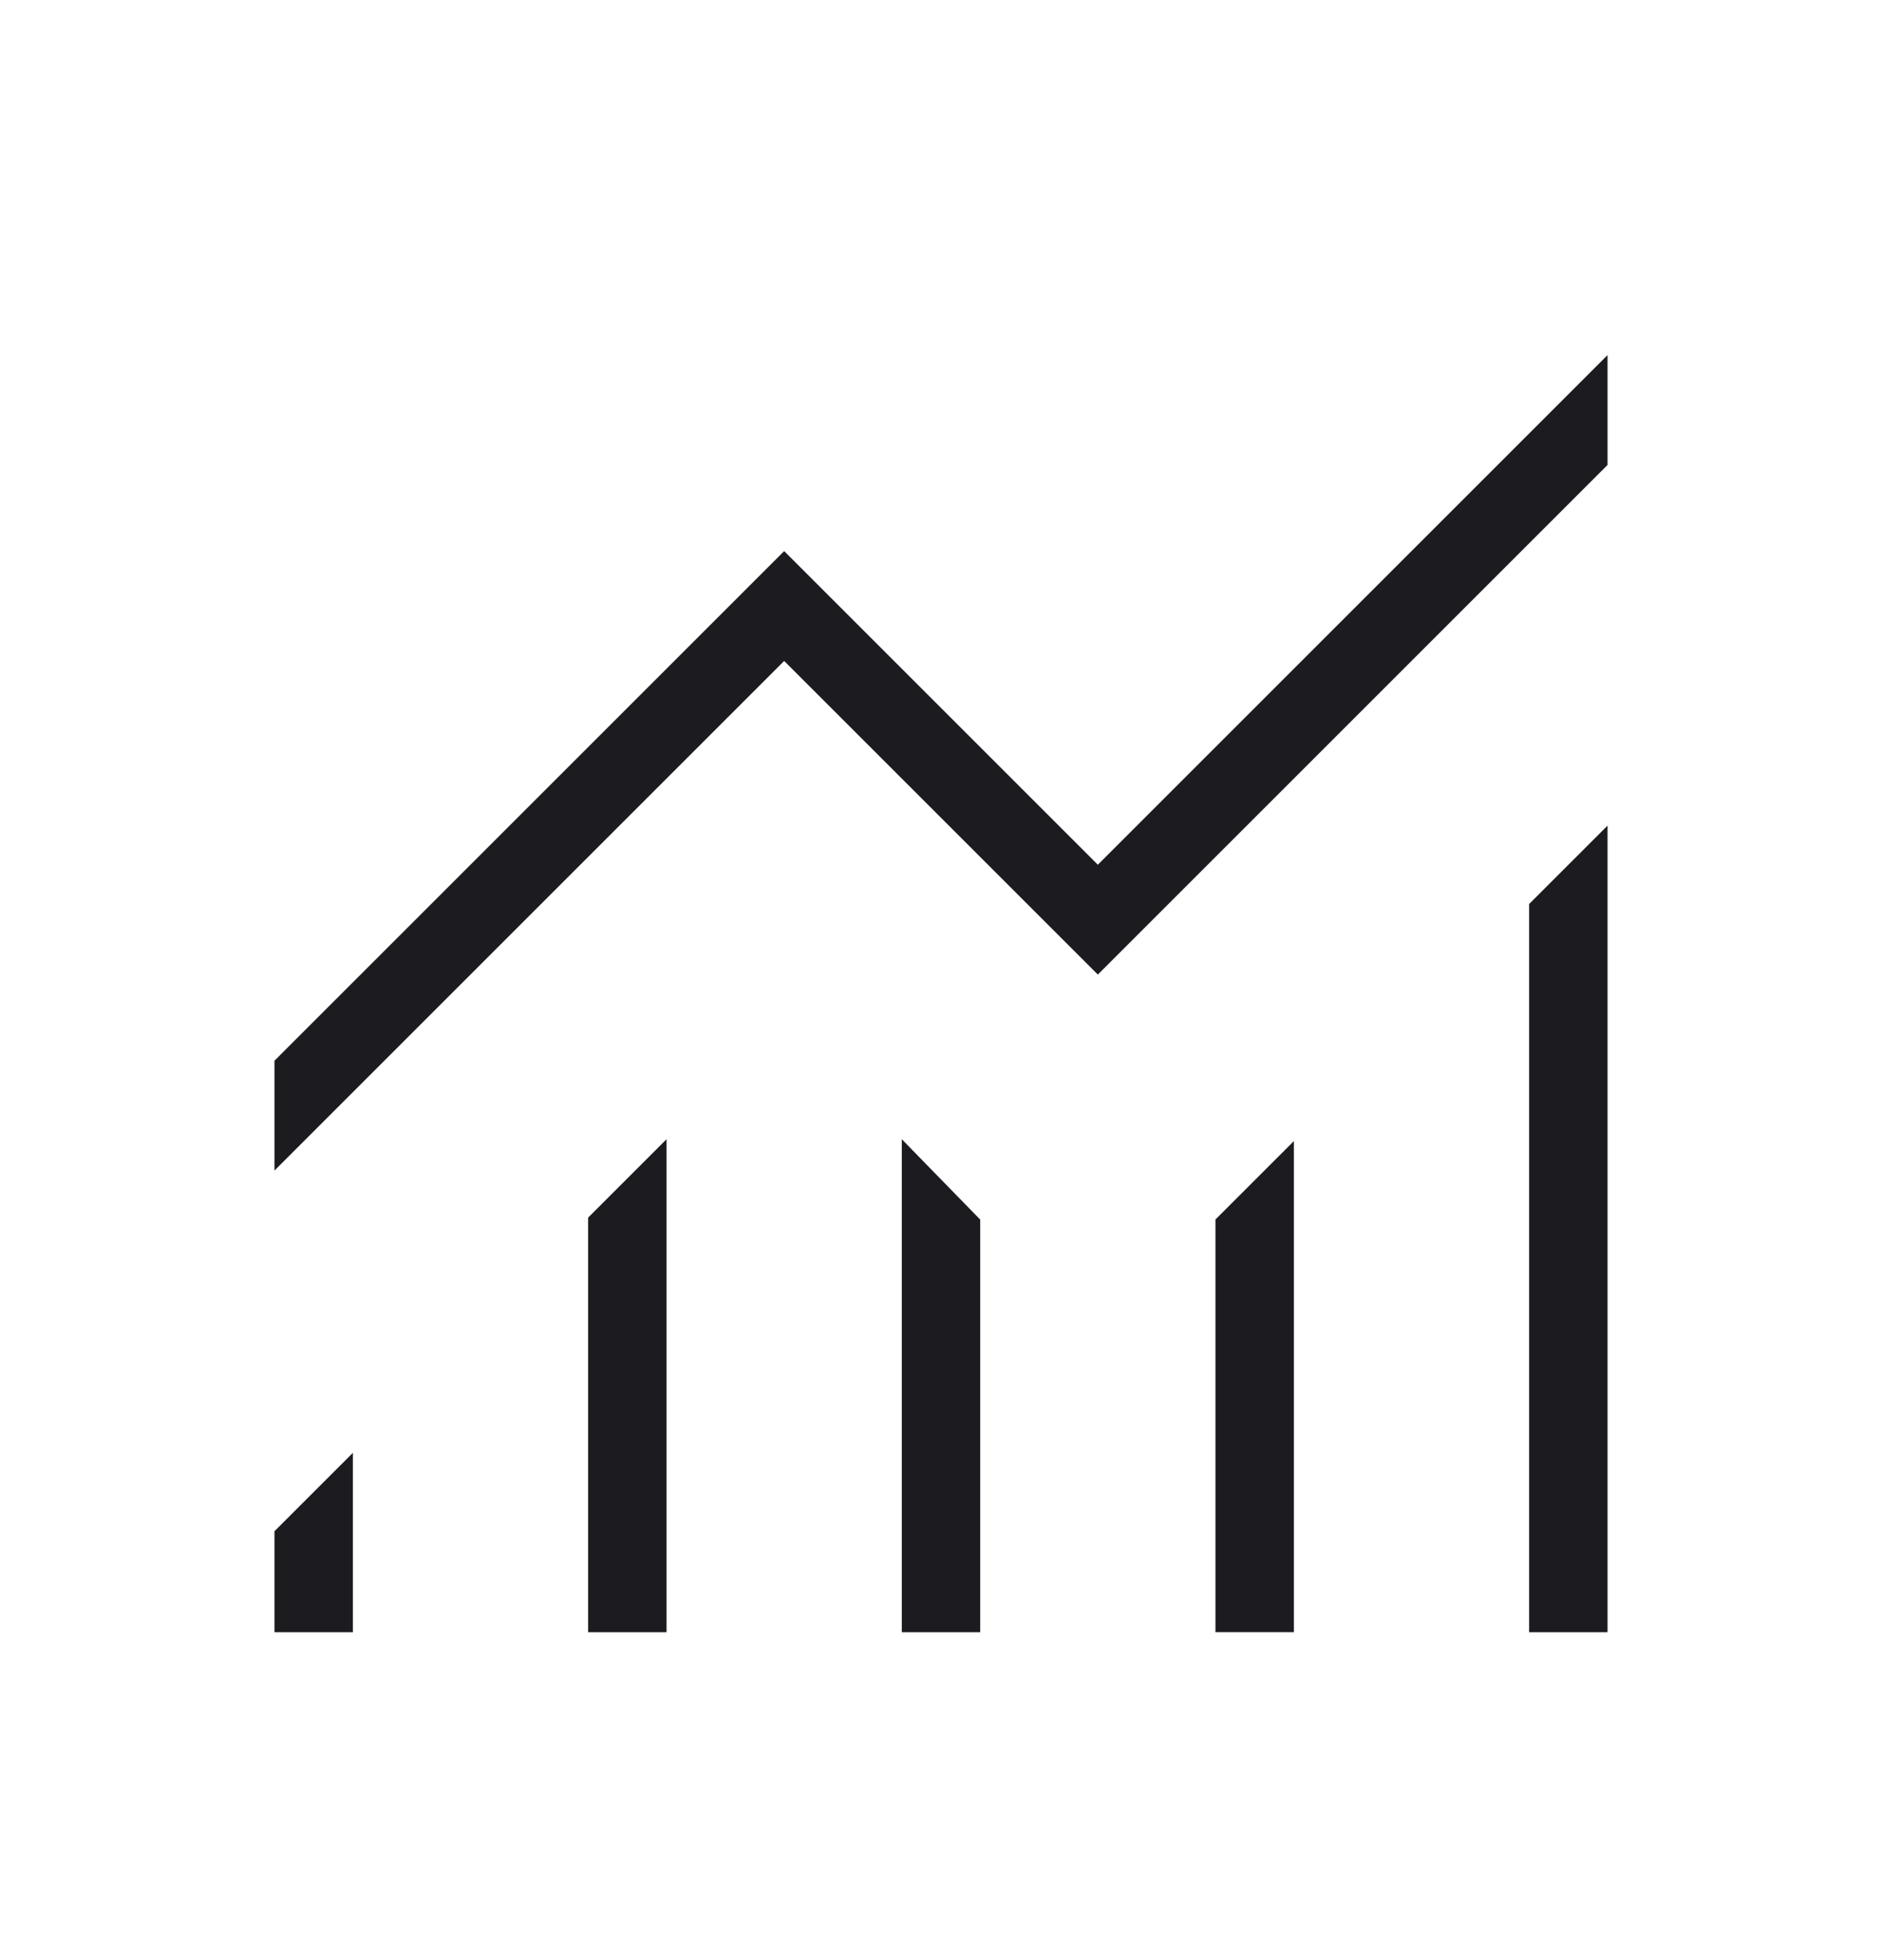 <svg width="24" height="25" viewBox="0 0 24 25" fill="none" xmlns="http://www.w3.org/2000/svg"><mask id="a" style="mask-type:alpha" maskUnits="userSpaceOnUse" x="0" y="0" width="24" height="25"><path fill="#D9D9D9" d="M0 .317h24v24H0z"/></mask><g mask="url(#a)"><path d="M3.5 20.817V19.53l1-1v2.288h-1Zm4 0V15.53l1-1v6.288h-1Zm4 0V14.53l1 1.025v5.263h-1Zm4 0v-5.263l1-1v6.263h-1Zm4 0V11.53l1-1v10.288h-1Zm-16-5.886v-1.402l6.5-6.5 4 4 6.5-6.5V5.93l-6.5 6.5-4-4-6.5 6.5Z" fill="#1C1B1F"/></g></svg>